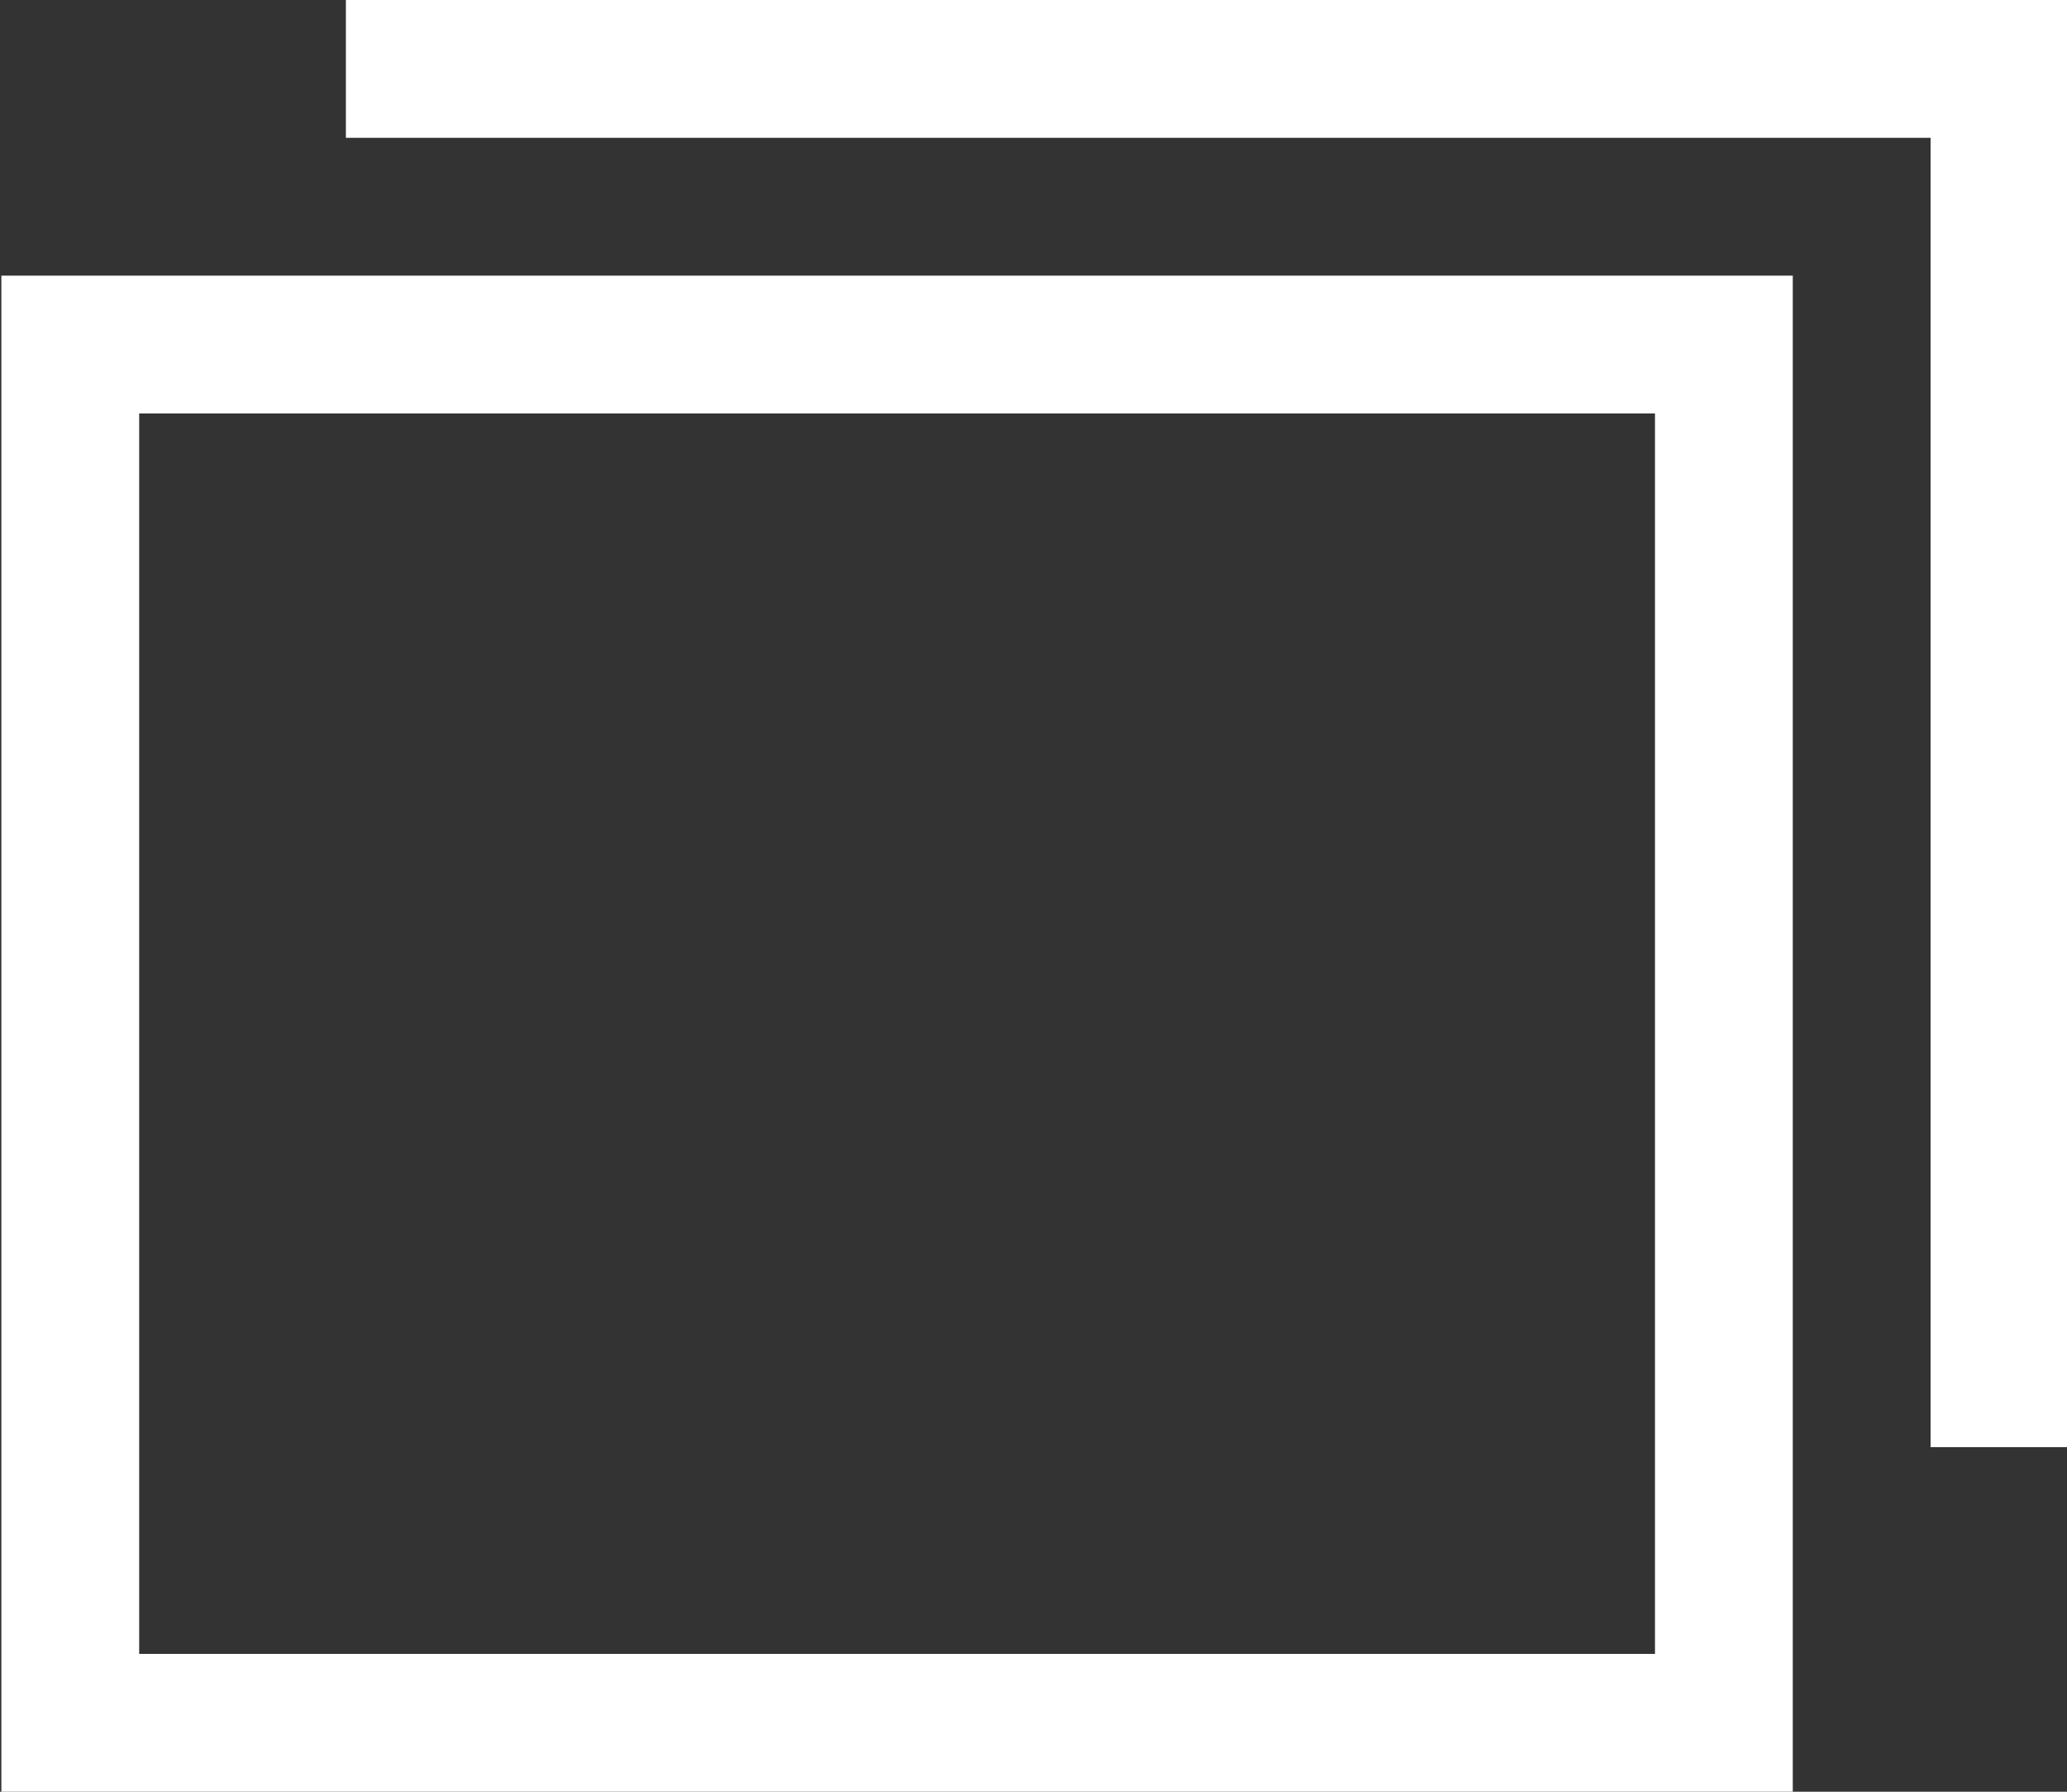 <svg id="icon_blank.svg" xmlns="http://www.w3.org/2000/svg" width="15" height="13"><rect width="100%" height="100%" fill="#333333" stroke="none"/><defs><style>.cls-1{fill:none;stroke:#fff;stroke-width:1px;fill-rule:evenodd}</style></defs><path id="長方形_25" data-name="長方形 25" class="cls-1" d="M1188.98 45h12v10h-12V45z" transform="translate(-1188.47 -42.5)"/><path id="長方形_25_のコピー" data-name="長方形 25 のコピー" class="cls-1" d="M1190.98 43h12v10" transform="translate(-1188.47 -42.5)"/></svg>